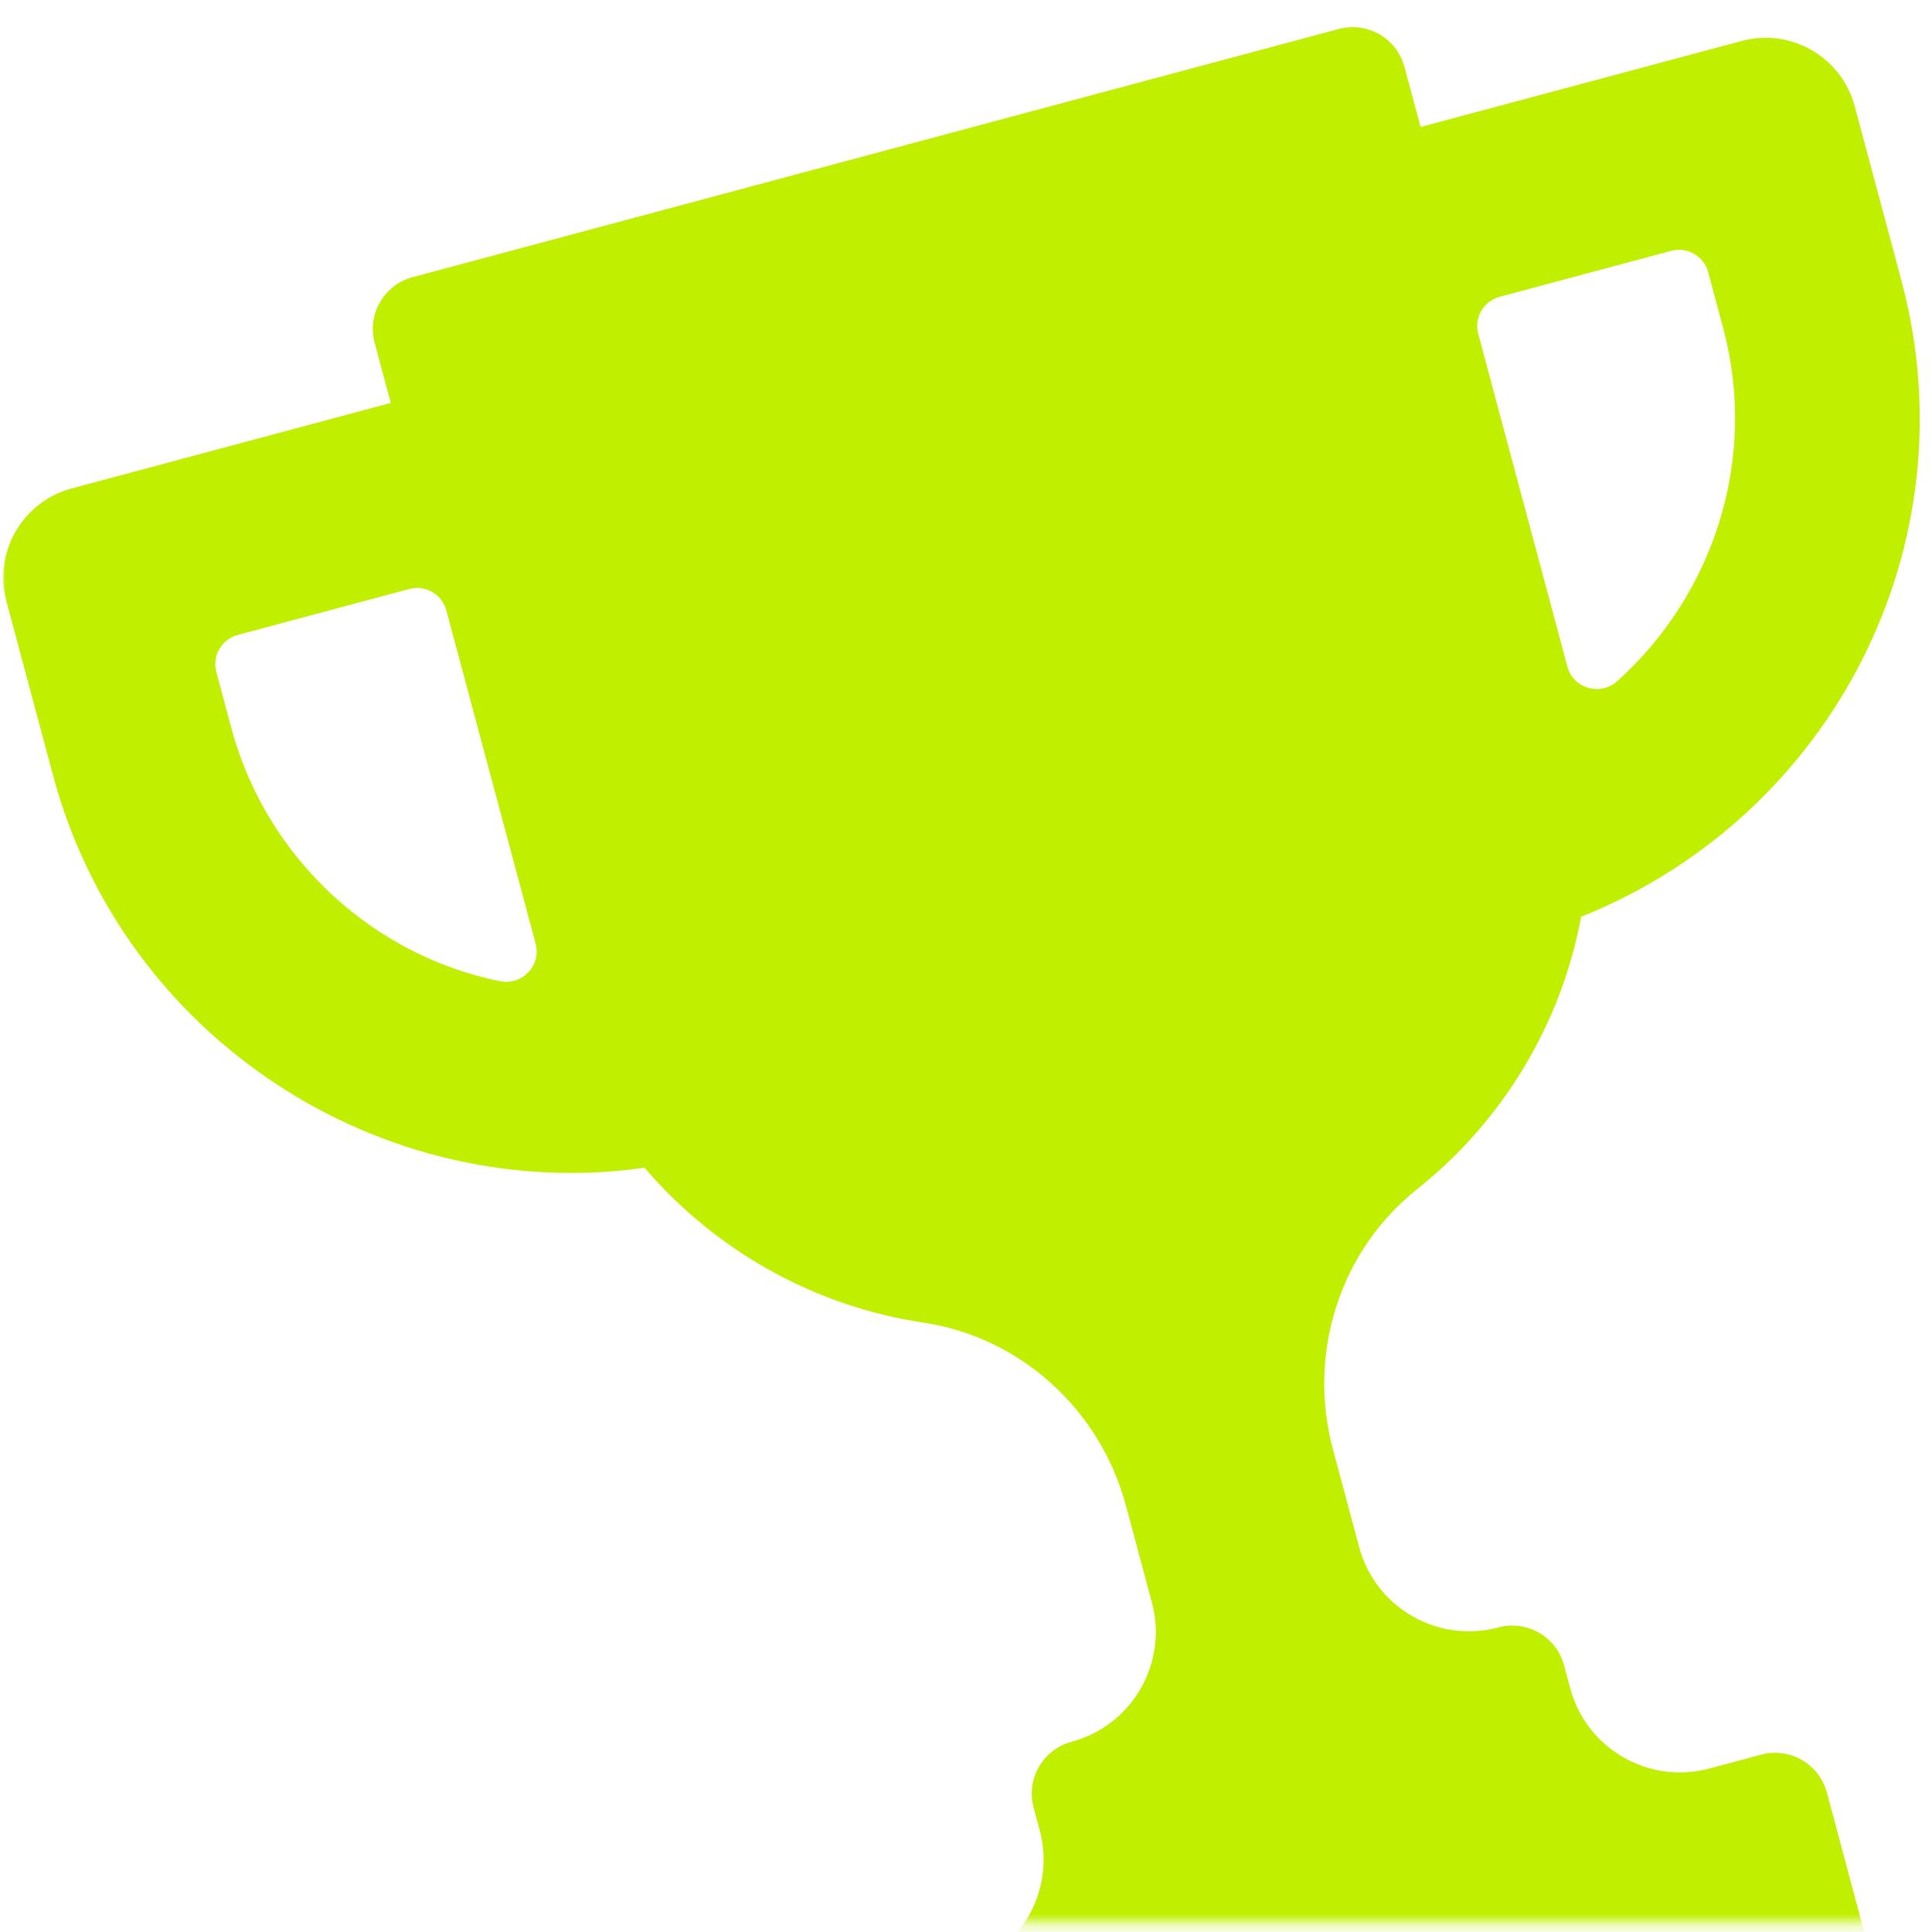 <svg xmlns="http://www.w3.org/2000/svg" width="163" height="163" viewBox="0 0 163 163" fill="none"><mask id="mask0_1211_1495" style="mask-type:alpha" maskUnits="userSpaceOnUse" x="0" y="0" width="164" height="163"><rect x="0.001" y="0.229" width="163" height="162" fill="#D9D9D9"></rect></mask><g mask="url(#mask0_1211_1495)"><path d="M146.948 3.455L119.851 10.715L118.493 5.645C117.846 3.232 115.365 1.799 112.951 2.446L34.809 23.384C32.395 24.031 30.963 26.512 31.61 28.926L32.968 33.995L6.047 41.209C1.895 42.321 -0.569 46.589 0.544 50.74L4.478 65.425C10.427 87.626 32.175 101.66 54.38 98.521C60.367 105.524 68.73 110.216 77.867 111.579C86.136 112.812 92.829 118.947 94.993 127.023L97.185 135.204C98.557 140.321 95.52 145.581 90.403 146.952C87.989 147.599 86.557 150.08 87.204 152.493L87.719 154.416C89.09 159.533 86.053 164.793 80.936 166.164L76.566 167.335C74.152 167.982 72.72 170.463 73.366 172.877L78.144 190.708C78.791 193.121 81.272 194.554 83.686 193.907L155.71 174.608C158.123 173.962 159.556 171.481 158.909 169.067L154.131 151.236C153.484 148.822 151.003 147.39 148.59 148.036L144.219 149.207C139.102 150.579 133.843 147.542 132.471 142.425L131.956 140.502C131.309 138.088 128.828 136.656 126.415 137.303C121.298 138.674 116.038 135.637 114.667 130.52L112.454 122.262C110.291 114.187 113.019 105.53 119.56 100.326C126.793 94.573 131.712 86.408 133.396 77.348C154.545 68.871 166.409 46.018 160.414 23.642L156.479 8.958C155.367 4.806 151.099 2.342 146.948 3.455ZM19.512 61.396L18.253 56.696C17.888 55.334 18.697 53.933 20.059 53.568L34.529 49.691C35.892 49.325 37.292 50.134 37.657 51.496L45.192 79.616C45.688 81.466 44.051 83.159 42.173 82.781C31.633 80.654 22.511 72.586 19.512 61.396ZM145.38 27.67C148.376 38.854 144.48 50.257 136.448 57.462C135.017 58.746 132.736 58.101 132.238 56.243L124.716 28.169C124.35 26.807 125.159 25.407 126.522 25.041L140.992 21.164C142.355 20.799 143.755 21.608 144.12 22.97L145.38 27.67Z" fill="#C0F000"></path></g></svg>